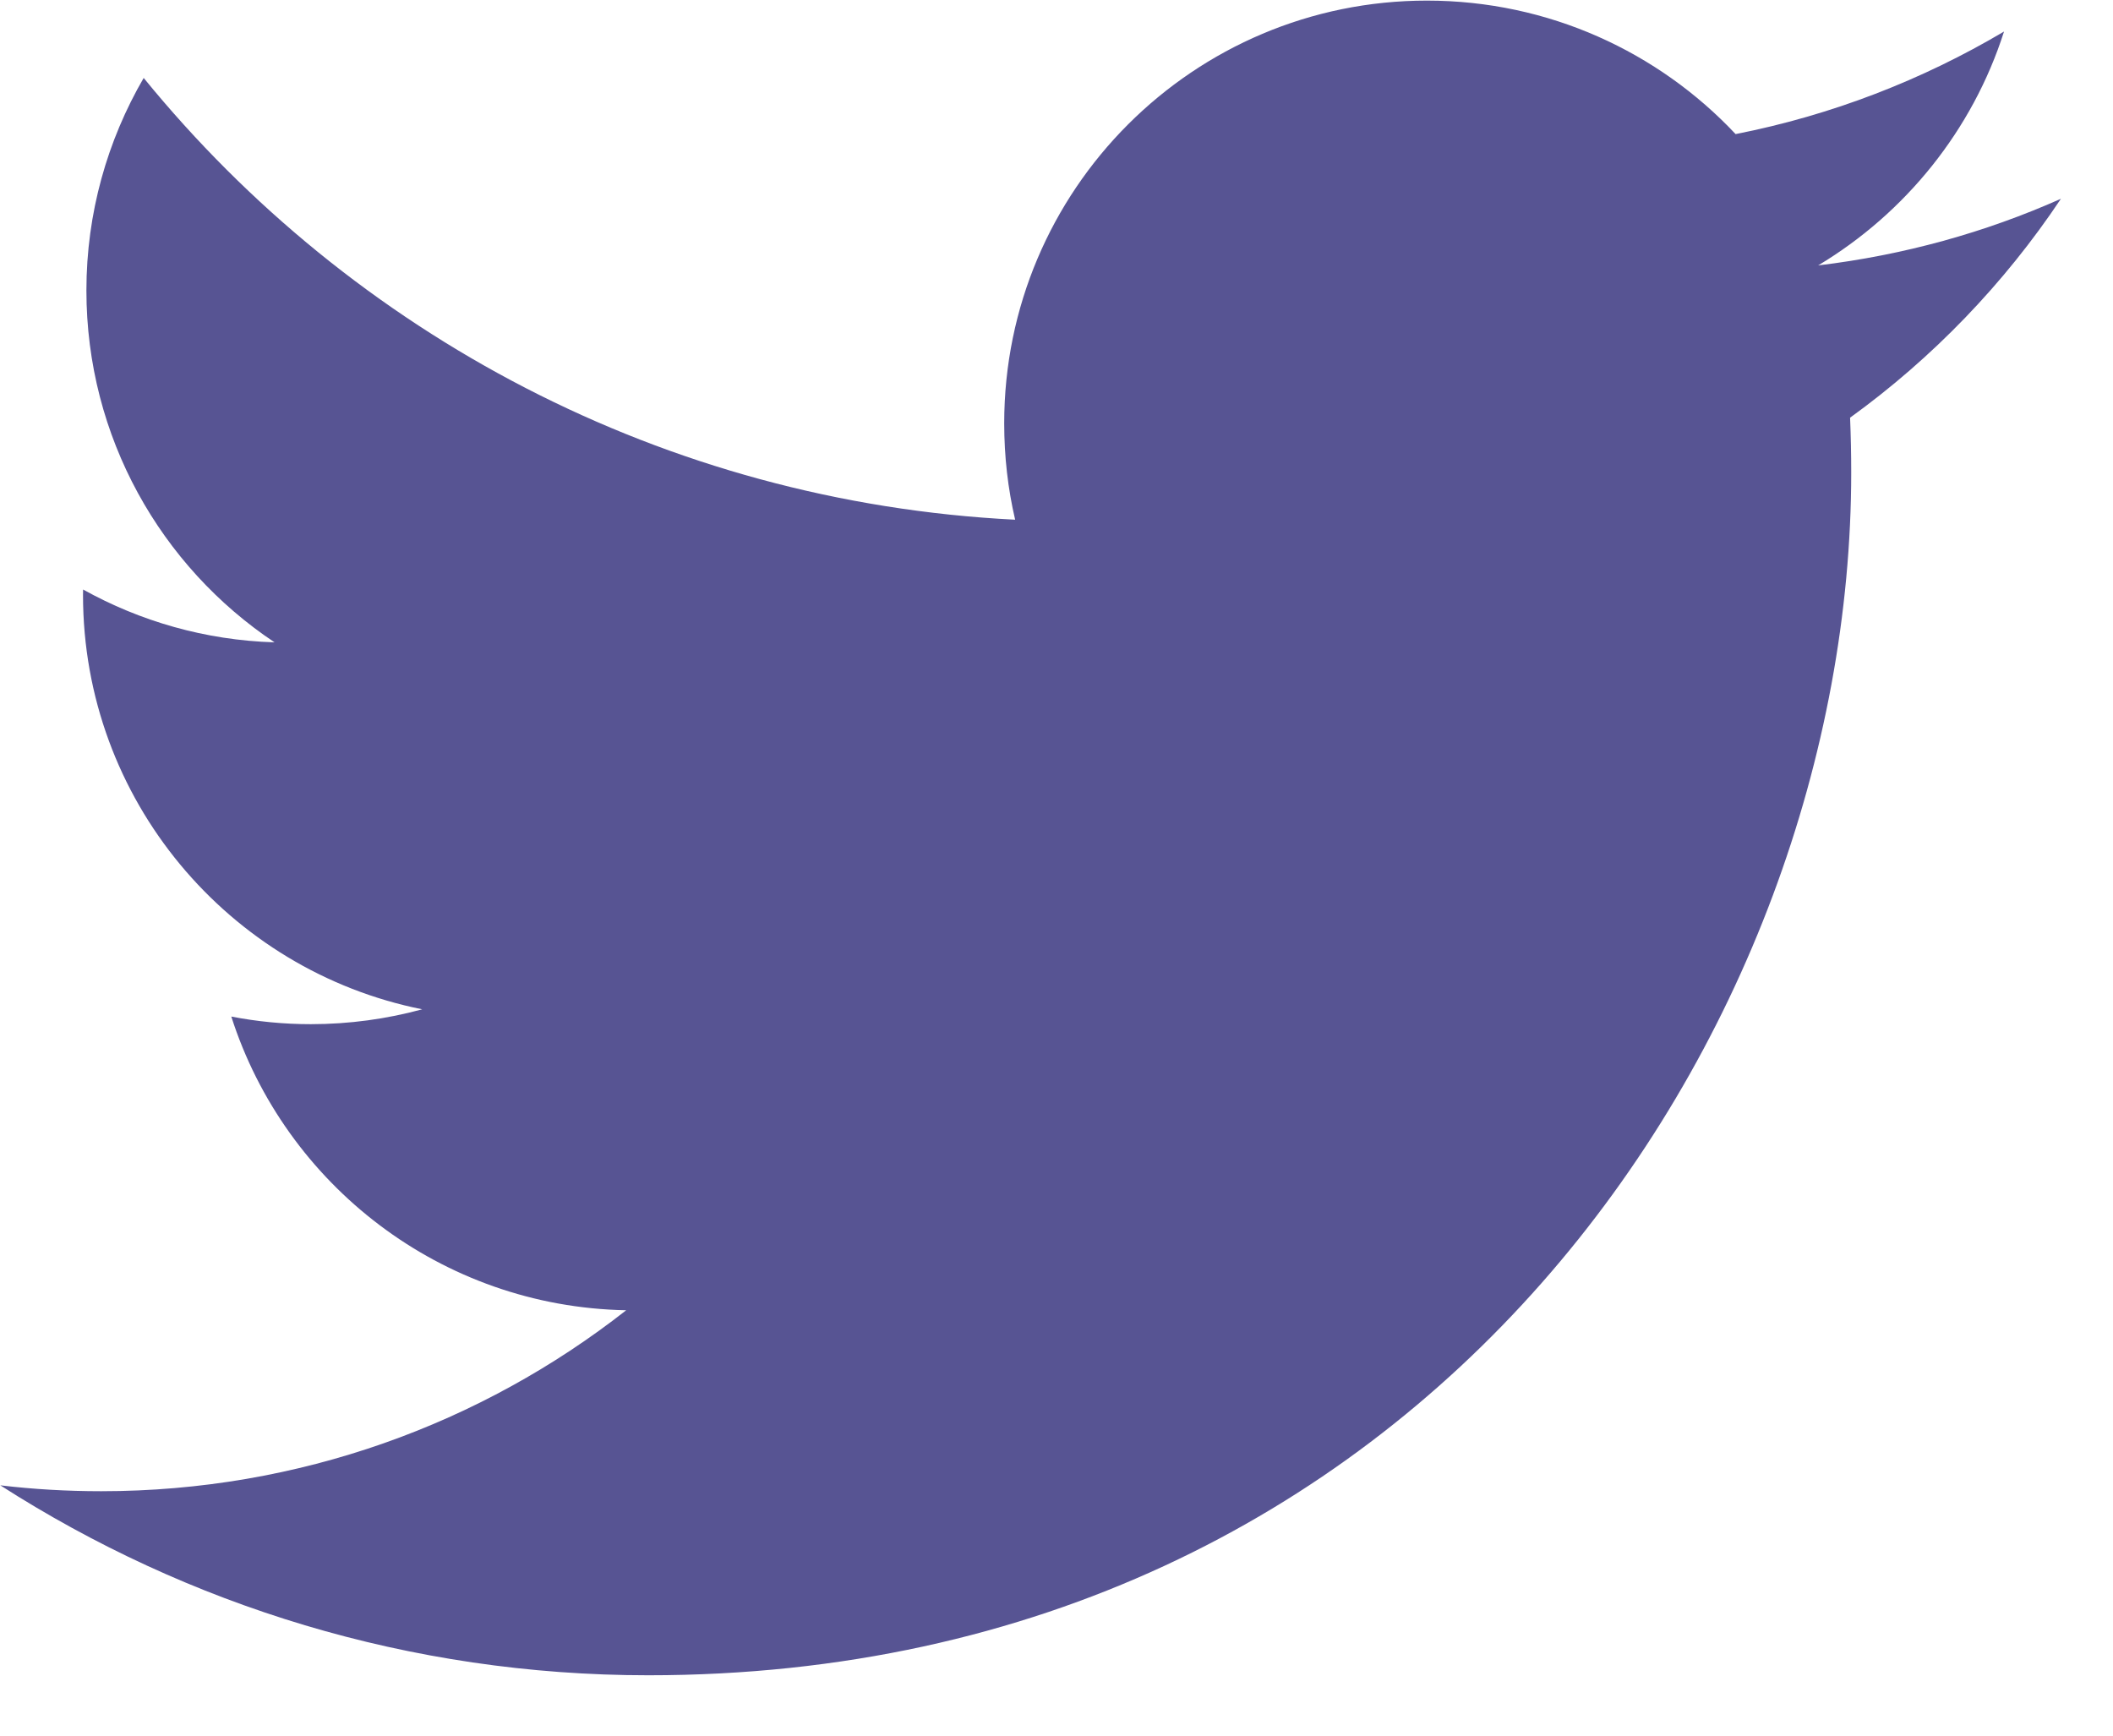 <?xml version="1.0" encoding="UTF-8"?>
<svg width="28px" height="23px" viewBox="0 0 28 23" version="1.1" xmlns="http://www.w3.org/2000/svg" xmlns:xlink="http://www.w3.org/1999/xlink">
    <!-- Generator: Sketch 64 (93537) - https://sketch.com -->
    <title>twit (dark)</title>
    <desc>Created with Sketch.</desc>
    <g id="Landing-page" stroke="none" stroke-width="1" fill="none" fill-rule="evenodd">
        <g id="Landing-Page" transform="translate(-712, -6262)" fill="#575493" fill-rule="nonzero">
            <g id="twit-(dark)" transform="translate(712, 6262)">
                <path d="M8.591,22.2 C18.896,22.2 24.531,13.662 24.531,6.26 C24.531,6.017 24.526,5.776 24.516,5.535 C25.609,4.745 26.56,3.758 27.31,2.634 C26.306,3.081 25.226,3.381 24.093,3.517 C25.25,2.823 26.138,1.726 26.556,0.418 C25.474,1.059 24.275,1.526 22.999,1.777 C21.977,0.689 20.521,0.008 18.909,0.008 C15.816,0.008 13.307,2.516 13.307,5.609 C13.307,6.049 13.356,6.476 13.452,6.887 C8.796,6.652 4.667,4.423 1.904,1.033 C1.423,1.861 1.145,2.823 1.145,3.849 C1.145,5.793 2.134,7.509 3.638,8.512 C2.719,8.484 1.856,8.232 1.101,7.812 C1.1,7.835 1.1,7.858 1.1,7.883 C1.1,10.597 3.031,12.862 5.595,13.375 C5.124,13.503 4.629,13.572 4.118,13.572 C3.757,13.572 3.406,13.537 3.065,13.471 C3.778,15.697 5.846,17.317 8.298,17.363 C6.381,18.866 3.965,19.761 1.34,19.761 C0.888,19.761 0.442,19.735 0.004,19.683 C2.483,21.272 5.427,22.2 8.591,22.2" id="Path"></path>
            </g>
        </g>
    </g>
</svg>